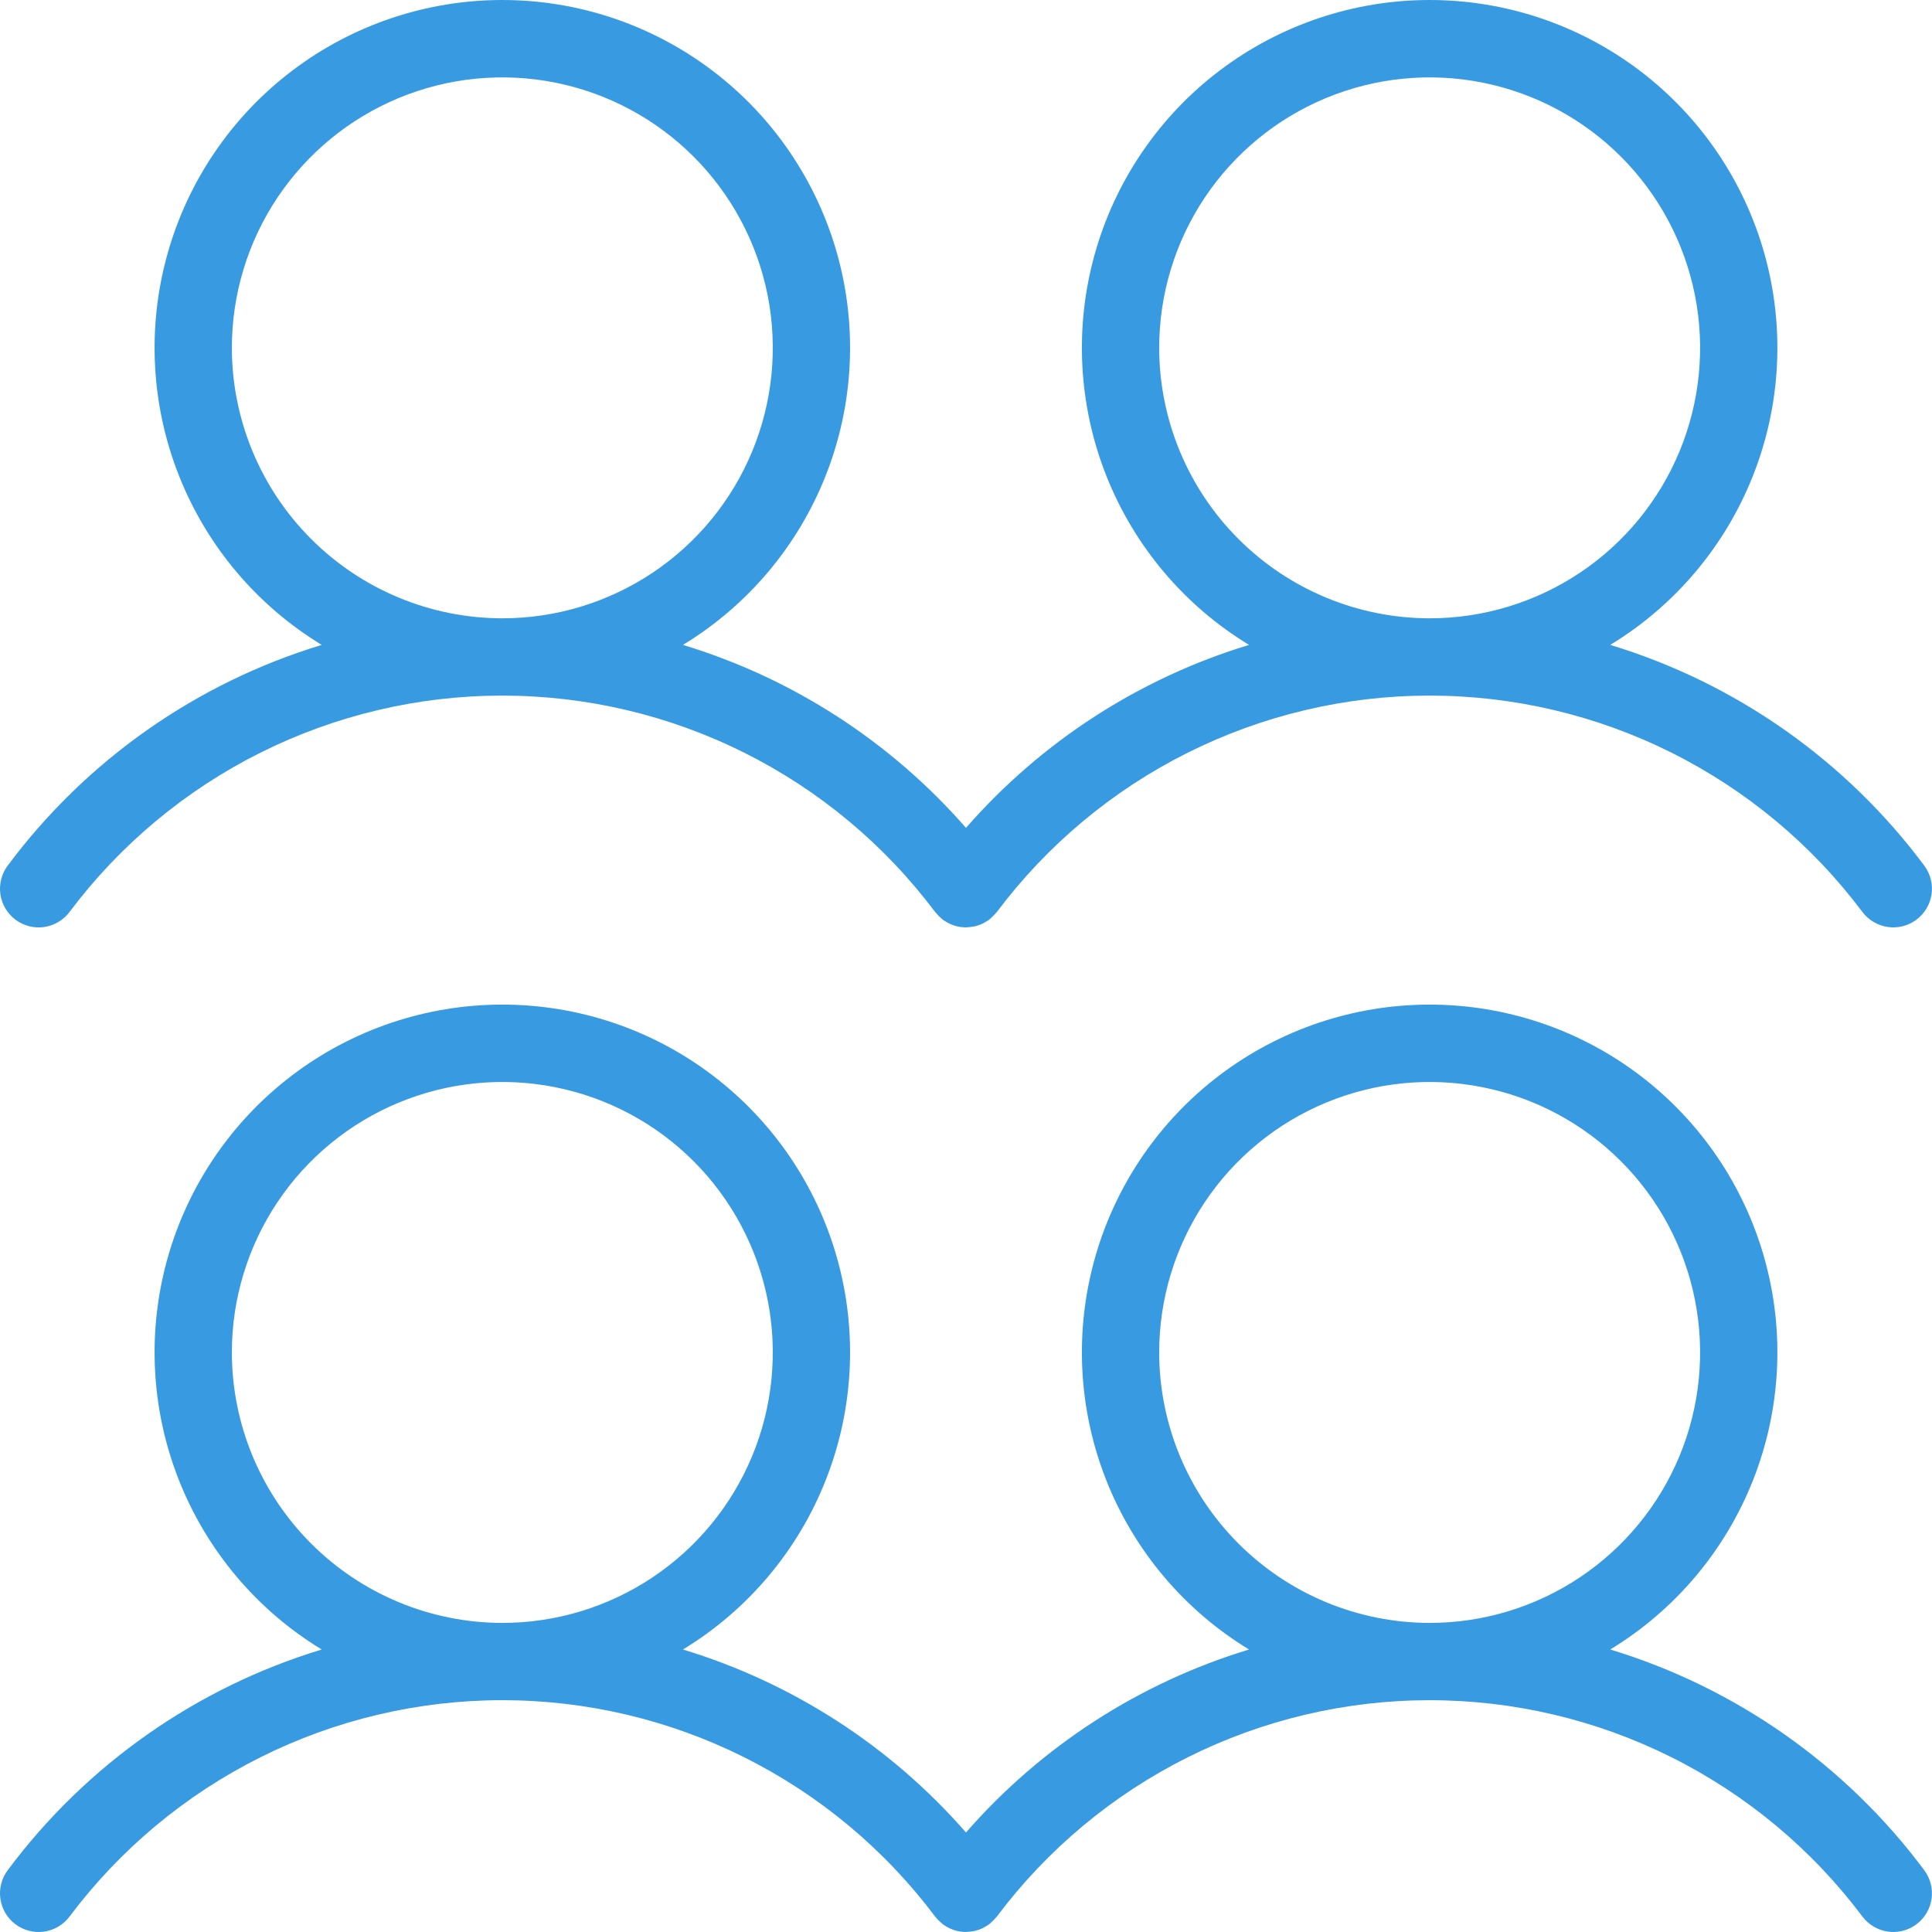 <svg width="100" height="100" viewBox="0 0 100 100" fill="none" xmlns="http://www.w3.org/2000/svg">
<path d="M0.799 47.602C1.223 47.92 1.756 48.057 2.281 47.983C2.806 47.908 3.28 47.628 3.599 47.204C6.207 43.726 9.589 40.904 13.477 38.96C17.365 37.016 21.653 36.004 26 36.004C30.346 36.004 34.634 37.016 38.522 38.959C42.41 40.903 45.792 43.725 48.401 47.203C48.412 47.218 48.427 47.229 48.439 47.244C48.491 47.309 48.548 47.37 48.608 47.428C48.648 47.467 48.688 47.505 48.73 47.541C48.754 47.56 48.772 47.583 48.797 47.602C48.842 47.636 48.891 47.661 48.939 47.691C48.967 47.709 48.995 47.728 49.024 47.745C49.119 47.798 49.219 47.844 49.322 47.881C49.332 47.885 49.34 47.89 49.35 47.893C49.467 47.933 49.587 47.962 49.71 47.98C49.727 47.982 49.745 47.982 49.762 47.984C49.84 47.995 49.918 48.001 49.996 48.002C50.013 48.002 50.028 47.997 50.045 47.997C50.152 47.993 50.259 47.981 50.364 47.961C50.396 47.955 50.429 47.954 50.461 47.946C50.601 47.913 50.737 47.865 50.867 47.803C50.894 47.79 50.917 47.771 50.943 47.757C51.033 47.711 51.119 47.659 51.201 47.601C51.214 47.591 51.223 47.579 51.235 47.569C51.271 47.541 51.303 47.506 51.337 47.475C51.416 47.404 51.49 47.327 51.557 47.245C51.57 47.23 51.585 47.219 51.597 47.204C54.205 43.726 57.587 40.904 61.475 38.96C65.363 37.016 69.65 36.004 73.997 36.004C78.344 36.004 82.631 37.016 86.519 38.959C90.408 40.903 93.79 43.725 96.398 47.203C96.556 47.413 96.754 47.59 96.98 47.723C97.206 47.857 97.456 47.945 97.716 47.981C97.976 48.019 98.241 48.004 98.495 47.938C98.749 47.873 98.989 47.758 99.198 47.6C99.409 47.443 99.585 47.245 99.719 47.019C99.853 46.793 99.94 46.543 99.977 46.283C100.014 46.023 100 45.758 99.934 45.504C99.869 45.249 99.754 45.01 99.596 44.8C95.538 39.356 89.844 35.354 83.346 33.38C86.703 31.34 89.3 28.259 90.741 24.605C92.183 20.952 92.389 16.927 91.33 13.145C90.271 9.363 88.004 6.031 84.875 3.658C81.745 1.285 77.925 0 73.998 0C70.07 0 66.251 1.285 63.121 3.658C59.992 6.031 57.725 9.363 56.666 13.145C55.606 16.927 55.813 20.952 57.255 24.605C58.696 28.259 61.293 31.34 64.65 33.38C58.976 35.103 53.9 38.385 49.999 42.851C46.099 38.385 41.023 35.103 35.349 33.38C38.705 31.34 41.302 28.259 42.743 24.605C44.185 20.952 44.392 16.927 43.333 13.145C42.273 9.363 40.006 6.031 36.877 3.658C33.748 1.285 29.928 0 26 0C22.073 0 18.253 1.285 15.124 3.658C11.994 6.031 9.727 9.363 8.668 13.145C7.609 16.927 7.816 20.952 9.257 24.605C10.699 28.259 13.296 31.34 16.652 33.38C10.154 35.354 4.459 39.356 0.401 44.801C0.082 45.225 -0.055 45.759 0.02 46.284C0.095 46.809 0.375 47.283 0.799 47.602ZM59.999 18.005C59.999 15.236 60.82 12.529 62.358 10.227C63.896 7.925 66.083 6.131 68.641 5.071C71.199 4.012 74.013 3.734 76.729 4.274C79.445 4.815 81.939 6.148 83.897 8.106C85.855 10.064 87.188 12.558 87.728 15.274C88.269 17.989 87.991 20.804 86.932 23.362C85.872 25.92 84.078 28.107 81.776 29.645C79.473 31.183 76.767 32.004 73.998 32.004C70.286 32 66.728 30.524 64.104 27.899C61.479 25.275 60.003 21.716 59.999 18.005ZM12.001 18.005C12.001 15.236 12.822 12.529 14.36 10.227C15.899 7.925 18.085 6.131 20.643 5.071C23.201 4.012 26.016 3.734 28.731 4.274C31.447 4.815 33.941 6.148 35.899 8.106C37.857 10.064 39.19 12.558 39.731 15.274C40.271 17.989 39.993 20.804 38.934 23.362C37.874 25.92 36.08 28.107 33.778 29.645C31.476 31.183 28.769 32.004 26 32.004C22.289 32 18.73 30.524 16.106 27.899C13.481 25.275 12.005 21.716 12.001 18.005ZM83.346 85.378C86.703 83.338 89.3 80.256 90.741 76.603C92.183 72.949 92.389 68.925 91.33 65.143C90.271 61.361 88.004 58.029 84.875 55.656C81.745 53.282 77.925 51.998 73.998 51.998C70.07 51.998 66.251 53.282 63.121 55.656C59.992 58.029 57.725 61.361 56.666 65.143C55.606 68.925 55.813 72.949 57.255 76.603C58.696 80.256 61.293 83.338 64.65 85.378C58.976 87.101 53.9 90.382 49.999 94.849C46.099 90.382 41.023 87.101 35.349 85.378C38.705 83.338 41.302 80.256 42.743 76.603C44.185 72.949 44.392 68.925 43.333 65.143C42.273 61.361 40.006 58.029 36.877 55.656C33.748 53.282 29.928 51.998 26 51.998C22.073 51.998 18.253 53.282 15.124 55.656C11.994 58.029 9.727 61.361 8.668 65.143C7.609 68.925 7.816 72.949 9.257 76.603C10.699 80.256 13.296 83.338 16.652 85.378C10.154 87.351 4.459 91.354 0.401 96.799C0.082 97.223 -0.055 97.756 0.02 98.281C0.095 98.807 0.375 99.281 0.799 99.599C1.223 99.918 1.756 100.055 2.281 99.98C2.806 99.906 3.28 99.625 3.599 99.201C6.207 95.724 9.589 92.901 13.477 90.958C17.365 89.014 21.653 88.002 26 88.001C30.346 88.001 34.634 89.013 38.522 90.957C42.41 92.901 45.792 95.723 48.401 99.2C48.412 99.216 48.427 99.227 48.439 99.242C48.491 99.306 48.548 99.368 48.608 99.425C48.648 99.465 48.688 99.503 48.73 99.538C48.754 99.557 48.772 99.581 48.797 99.599C48.842 99.633 48.892 99.659 48.939 99.689C48.967 99.707 48.995 99.726 49.023 99.742C49.12 99.796 49.221 99.843 49.325 99.88C49.333 99.883 49.341 99.888 49.35 99.891C49.467 99.931 49.588 99.96 49.711 99.978C49.726 99.98 49.741 99.979 49.756 99.981C49.836 99.992 49.916 99.999 49.996 100C50.013 100 50.029 99.995 50.046 99.994C50.151 99.991 50.255 99.979 50.358 99.959C50.393 99.953 50.428 99.952 50.462 99.943C50.602 99.91 50.737 99.862 50.867 99.8C50.894 99.787 50.919 99.767 50.946 99.752C51.035 99.707 51.12 99.656 51.201 99.598C51.214 99.589 51.223 99.576 51.235 99.567C51.271 99.538 51.303 99.504 51.337 99.473C51.416 99.402 51.49 99.325 51.557 99.242C51.57 99.227 51.585 99.217 51.597 99.201C54.205 95.724 57.587 92.901 61.475 90.958C65.363 89.014 69.65 88.002 73.997 88.002C78.344 88.001 82.631 89.013 86.519 90.957C90.408 92.901 93.79 95.723 96.398 99.2C96.717 99.624 97.191 99.904 97.716 99.979C98.241 100.054 98.774 99.917 99.198 99.598C99.623 99.28 99.903 98.806 99.977 98.281C100.052 97.755 99.915 97.222 99.596 96.798C95.539 91.353 89.844 87.351 83.346 85.378ZM12.001 70.002C12.001 67.234 12.822 64.527 14.36 62.225C15.899 59.923 18.085 58.128 20.643 57.069C23.201 56.009 26.016 55.732 28.731 56.272C31.447 56.812 33.941 58.145 35.899 60.103C37.857 62.061 39.19 64.556 39.731 67.271C40.271 69.987 39.993 72.802 38.934 75.36C37.874 77.918 36.08 80.104 33.778 81.642C31.476 83.181 28.769 84.002 26 84.002C22.289 83.998 18.73 82.521 16.106 79.897C13.481 77.272 12.005 73.714 12.001 70.002ZM59.999 70.002C59.999 67.234 60.82 64.527 62.358 62.225C63.896 59.923 66.083 58.128 68.641 57.069C71.199 56.009 74.013 55.732 76.729 56.272C79.445 56.812 81.939 58.145 83.897 60.103C85.855 62.061 87.188 64.556 87.728 67.271C88.269 69.987 87.991 72.802 86.932 75.36C85.872 77.918 84.078 80.104 81.776 81.642C79.473 83.181 76.767 84.002 73.998 84.002C70.286 83.998 66.728 82.521 64.104 79.897C61.479 77.272 60.003 73.714 59.999 70.002Z" fill="#389AE0"/>
</svg>
